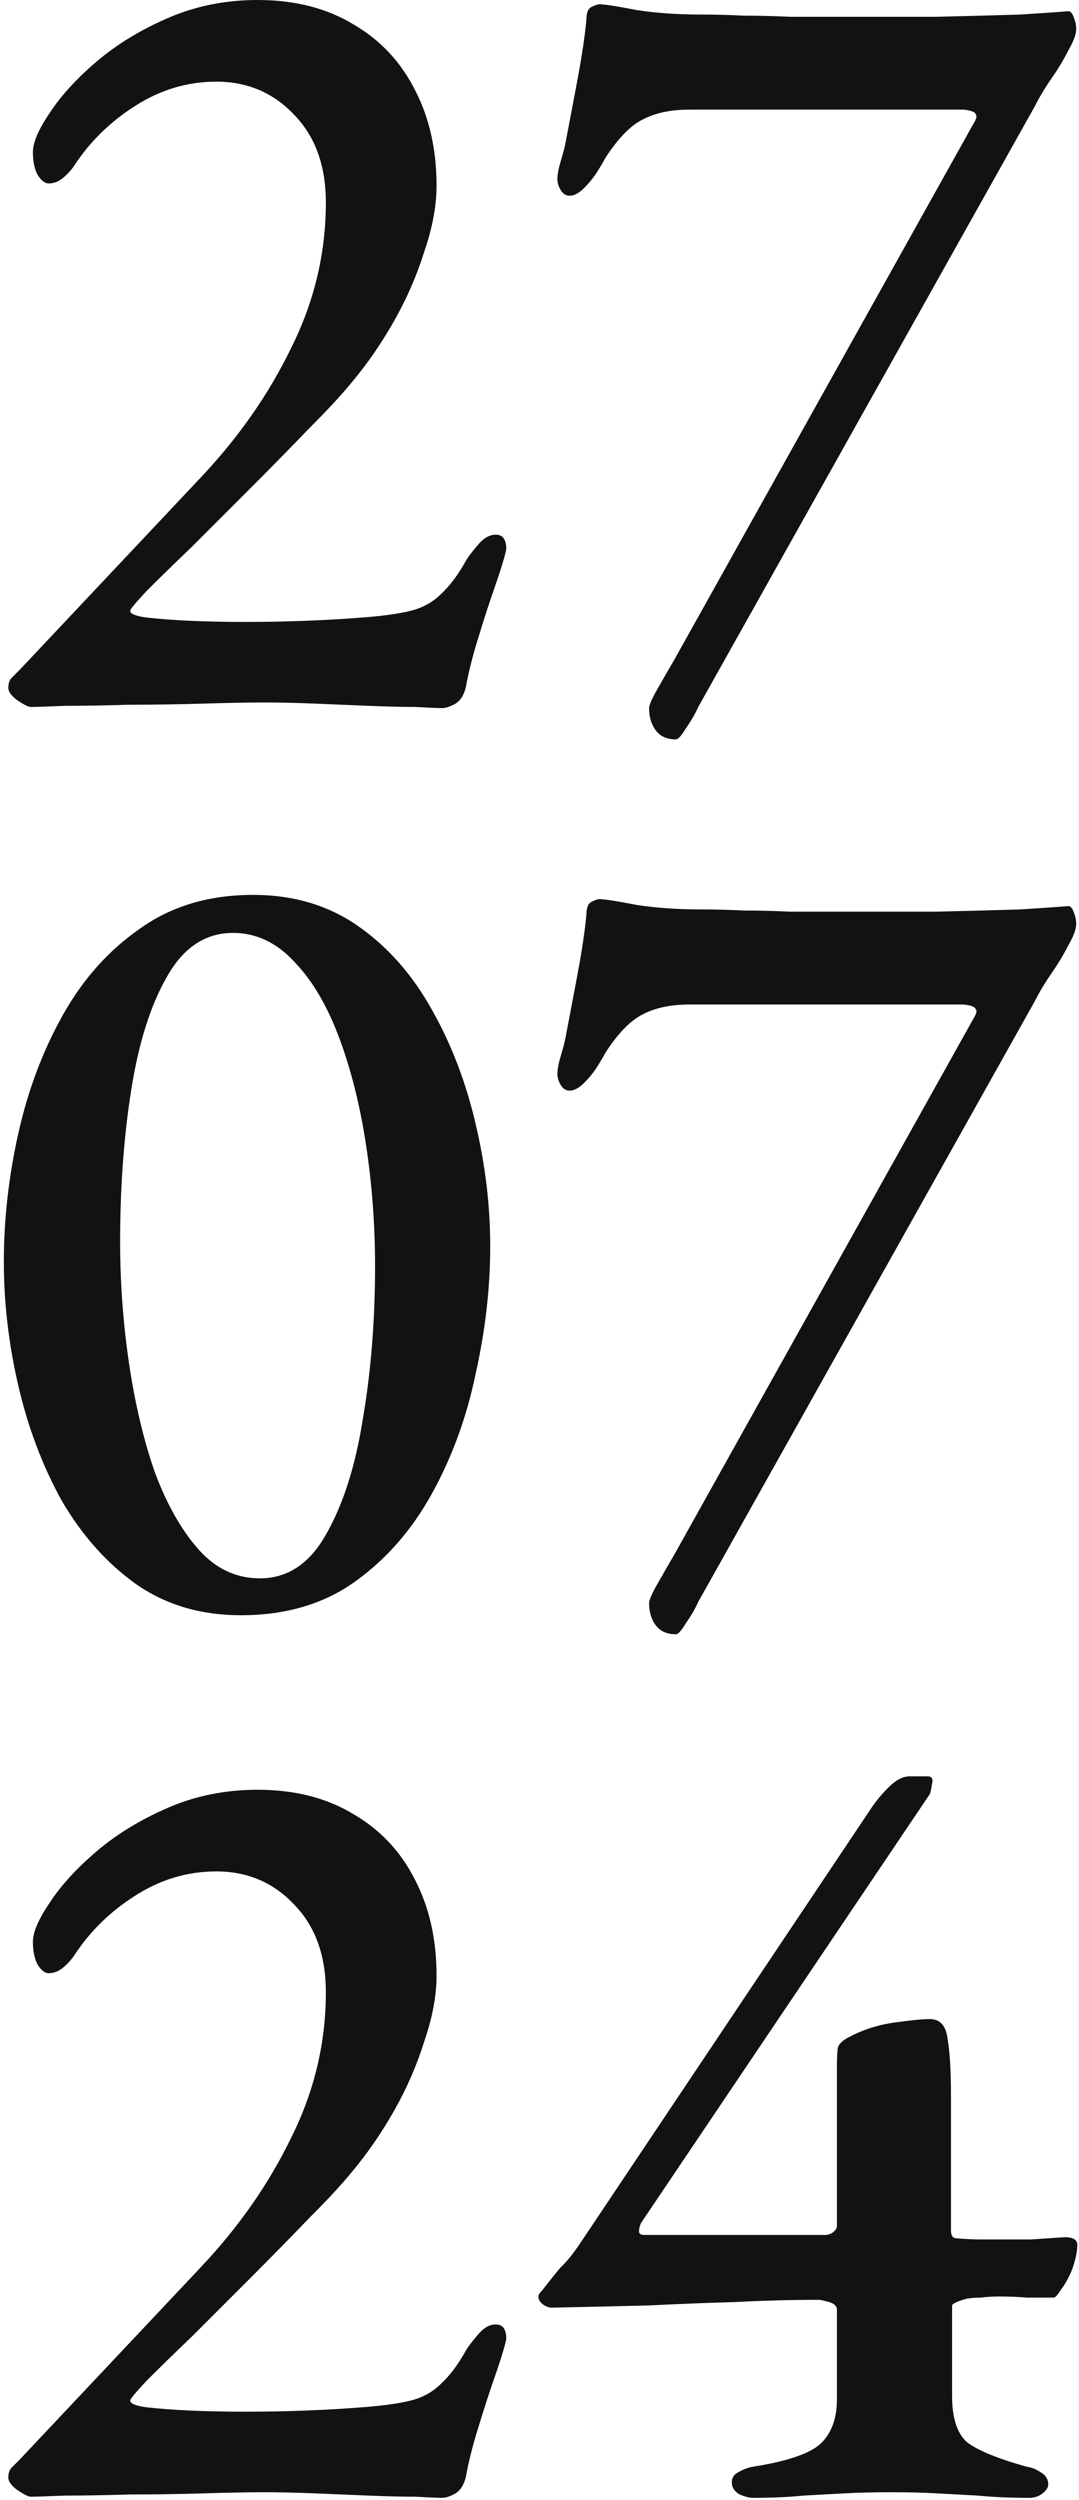 <?xml version="1.0" encoding="UTF-8"?> <svg xmlns="http://www.w3.org/2000/svg" width="193" height="447" viewBox="0 0 193 447" fill="none"><path d="M79.086 126.6C78.286 126.6 76.686 126.533 74.286 126.4C71.886 126.4 69.086 126.333 65.886 126.2C62.819 126.067 59.619 125.933 56.286 125.8C52.953 125.667 49.886 125.6 47.086 125.6C44.419 125.6 40.886 125.667 36.486 125.8C32.219 125.933 27.819 126 23.286 126C18.886 126.133 15.019 126.2 11.686 126.2C8.486 126.333 6.419 126.4 5.486 126.4C5.086 126.4 4.286 126 3.086 125.2C2.019 124.4 1.486 123.667 1.486 123C1.486 122.2 1.686 121.6 2.086 121.2C2.486 120.8 2.953 120.333 3.486 119.8L35.886 85.4C42.686 78.2 48.086 70.467 52.086 62.2C56.219 53.933 58.286 45.267 58.286 36.2C58.286 29.667 56.419 24.467 52.686 20.6C48.953 16.6 44.286 14.6 38.686 14.6C33.486 14.6 28.619 16.067 24.086 19C19.686 21.8 16.086 25.333 13.286 29.6C12.753 30.4 12.086 31.133 11.286 31.8C10.486 32.467 9.619 32.8 8.686 32.8C8.019 32.8 7.353 32.267 6.686 31.2C6.153 30.133 5.886 28.8 5.886 27.2C5.886 25.467 6.886 23.133 8.886 20.2C10.886 17.133 13.686 14.067 17.286 11C20.886 7.933 25.153 5.333 30.086 3.2C35.019 1.067 40.353 -1.09673e-05 46.086 -1.09673e-05C52.753 -1.09673e-05 58.486 1.467 63.286 4.4C68.086 7.2 71.753 11.133 74.286 16.2C76.819 21.133 78.086 26.8 78.086 33.2C78.086 36.8 77.353 40.733 75.886 45C74.553 49.267 72.753 53.4 70.486 57.4C68.219 61.4 65.686 65.067 62.886 68.4C61.153 70.533 58.619 73.267 55.286 76.6C52.086 79.933 48.619 83.467 44.886 87.2C41.286 90.8 37.819 94.267 34.486 97.6C31.153 100.8 28.419 103.467 26.286 105.6C24.286 107.733 23.286 108.933 23.286 109.2C23.286 109.733 24.219 110.133 26.086 110.4C28.486 110.667 31.153 110.867 34.086 111C37.153 111.133 40.419 111.2 43.886 111.2C47.486 111.2 51.019 111.133 54.486 111C58.086 110.867 61.553 110.667 64.886 110.4C68.486 110.133 71.353 109.733 73.486 109.2C75.619 108.667 77.419 107.667 78.886 106.2C80.486 104.733 82.019 102.667 83.486 100C84.019 99.2 84.753 98.267 85.686 97.2C86.619 96.133 87.619 95.6 88.686 95.6C89.486 95.6 90.019 95.933 90.286 96.6C90.553 97.267 90.619 97.933 90.486 98.6C90.086 100.2 89.419 102.333 88.486 105C87.553 107.667 86.619 110.533 85.686 113.6C84.753 116.533 84.019 119.333 83.486 122C83.219 123.867 82.553 125.133 81.486 125.8C80.553 126.333 79.753 126.6 79.086 126.6ZM120.9 132.2C119.3 132.2 118.1 131.667 117.3 130.6C116.5 129.533 116.1 128.2 116.1 126.6C116.1 126.067 116.633 124.867 117.7 123C118.767 121.133 119.767 119.4 120.7 117.8L174.3 21.8C174.7 21.133 174.767 20.667 174.5 20.4C174.367 20 173.633 19.733 172.3 19.6H123.3C119.967 19.6 117.167 20.2 114.9 21.4C112.767 22.467 110.567 24.733 108.3 28.2C108.033 28.733 107.567 29.533 106.9 30.6C106.233 31.667 105.433 32.667 104.5 33.6C103.567 34.533 102.7 35 101.9 35C101.233 35 100.7 34.667 100.3 34C99.9 33.333 99.7 32.667 99.7 32C99.7 31.2 99.9 30.133 100.3 28.8C100.7 27.467 100.967 26.467 101.1 25.8C101.767 22.333 102.5 18.467 103.3 14.2C104.1 9.933 104.633 6.333 104.9 3.4C104.9 2.2 105.233 1.467 105.9 1.2C106.7 0.8 107.3 0.667 107.7 0.8C108.367 0.8 110.433 1.133 113.9 1.8C117.367 2.333 121.167 2.6 125.3 2.6C127.833 2.6 130.433 2.667 133.1 2.8C135.767 2.8 138.5 2.867 141.3 3C144.233 3 147.167 3 150.1 3C156.1 3 161.9 3 167.5 3C173.233 2.867 178.233 2.733 182.5 2.6C186.767 2.333 189.633 2.133 191.1 2C191.5 2 191.833 2.4 192.1 3.2C192.367 3.867 192.5 4.533 192.5 5.2C192.5 6.133 192.033 7.4 191.1 9C190.3 10.6 189.3 12.267 188.1 14C186.9 15.733 185.9 17.4 185.1 19L124.9 126.4C124.367 127.6 123.633 128.867 122.7 130.2C121.9 131.533 121.3 132.2 120.9 132.2ZM43.086 288.8C35.886 288.8 29.619 286.933 24.286 283.2C19.086 279.467 14.686 274.533 11.086 268.4C7.619 262.133 5.019 255.267 3.286 247.8C1.553 240.333 0.686 232.933 0.686 225.6C0.686 218 1.553 210.333 3.286 202.6C5.019 194.867 7.686 187.8 11.286 181.4C14.886 175 19.486 169.867 25.086 166C30.686 162 37.419 160 45.286 160C52.486 160 58.753 161.867 64.086 165.6C69.419 169.333 73.819 174.333 77.286 180.6C80.753 186.733 83.353 193.533 85.086 201C86.819 208.333 87.686 215.6 87.686 222.8C87.686 230.267 86.819 237.867 85.086 245.6C83.486 253.333 80.886 260.467 77.286 267C73.686 273.533 69.086 278.8 63.486 282.8C57.886 286.8 51.086 288.8 43.086 288.8ZM46.486 282.2C51.419 282.2 55.353 279.6 58.286 274.4C61.353 269.067 63.553 262.2 64.886 253.8C66.353 245.267 67.086 236.133 67.086 226.4C67.086 219.067 66.553 211.867 65.486 204.8C64.419 197.733 62.819 191.333 60.686 185.6C58.553 179.867 55.886 175.333 52.686 172C49.486 168.533 45.819 166.8 41.686 166.8C36.753 166.8 32.819 169.4 29.886 174.6C26.953 179.667 24.819 186.4 23.486 194.8C22.153 203.2 21.486 212.267 21.486 222C21.486 229.333 22.019 236.6 23.086 243.8C24.153 251 25.686 257.467 27.686 263.2C29.819 268.933 32.419 273.533 35.486 277C38.553 280.467 42.219 282.2 46.486 282.2ZM120.9 292.2C119.3 292.2 118.1 291.667 117.3 290.6C116.5 289.533 116.1 288.2 116.1 286.6C116.1 286.067 116.633 284.867 117.7 283C118.767 281.133 119.767 279.4 120.7 277.8L174.3 181.8C174.7 181.133 174.767 180.667 174.5 180.4C174.367 180 173.633 179.733 172.3 179.6H123.3C119.967 179.6 117.167 180.2 114.9 181.4C112.767 182.467 110.567 184.733 108.3 188.2C108.033 188.733 107.567 189.533 106.9 190.6C106.233 191.667 105.433 192.667 104.5 193.6C103.567 194.533 102.7 195 101.9 195C101.233 195 100.7 194.667 100.3 194C99.9 193.333 99.7 192.667 99.7 192C99.7 191.2 99.9 190.133 100.3 188.8C100.7 187.467 100.967 186.467 101.1 185.8C101.767 182.333 102.5 178.467 103.3 174.2C104.1 169.933 104.633 166.333 104.9 163.4C104.9 162.2 105.233 161.467 105.9 161.2C106.7 160.8 107.3 160.667 107.7 160.8C108.367 160.8 110.433 161.133 113.9 161.8C117.367 162.333 121.167 162.6 125.3 162.6C127.833 162.6 130.433 162.667 133.1 162.8C135.767 162.8 138.5 162.867 141.3 163C144.233 163 147.167 163 150.1 163C156.1 163 161.9 163 167.5 163C173.233 162.867 178.233 162.733 182.5 162.6C186.767 162.333 189.633 162.133 191.1 162C191.5 162 191.833 162.4 192.1 163.2C192.367 163.867 192.5 164.533 192.5 165.2C192.5 166.133 192.033 167.4 191.1 169C190.3 170.6 189.3 172.267 188.1 174C186.9 175.733 185.9 177.4 185.1 179L124.9 286.4C124.367 287.6 123.633 288.867 122.7 290.2C121.9 291.533 121.3 292.2 120.9 292.2ZM79.086 446.6C78.286 446.6 76.686 446.533 74.286 446.4C71.886 446.4 69.086 446.333 65.886 446.2C62.819 446.067 59.619 445.933 56.286 445.8C52.953 445.667 49.886 445.6 47.086 445.6C44.419 445.6 40.886 445.667 36.486 445.8C32.219 445.933 27.819 446 23.286 446C18.886 446.133 15.019 446.2 11.686 446.2C8.486 446.333 6.419 446.4 5.486 446.4C5.086 446.4 4.286 446 3.086 445.2C2.019 444.4 1.486 443.667 1.486 443C1.486 442.2 1.686 441.6 2.086 441.2C2.486 440.8 2.953 440.333 3.486 439.8L35.886 405.4C42.686 398.2 48.086 390.467 52.086 382.2C56.219 373.933 58.286 365.267 58.286 356.2C58.286 349.667 56.419 344.467 52.686 340.6C48.953 336.6 44.286 334.6 38.686 334.6C33.486 334.6 28.619 336.067 24.086 339C19.686 341.8 16.086 345.333 13.286 349.6C12.753 350.4 12.086 351.133 11.286 351.8C10.486 352.467 9.619 352.8 8.686 352.8C8.019 352.8 7.353 352.267 6.686 351.2C6.153 350.133 5.886 348.8 5.886 347.2C5.886 345.467 6.886 343.133 8.886 340.2C10.886 337.133 13.686 334.067 17.286 331C20.886 327.933 25.153 325.333 30.086 323.2C35.019 321.067 40.353 320 46.086 320C52.753 320 58.486 321.467 63.286 324.4C68.086 327.2 71.753 331.133 74.286 336.2C76.819 341.133 78.086 346.8 78.086 353.2C78.086 356.8 77.353 360.733 75.886 365C74.553 369.267 72.753 373.4 70.486 377.4C68.219 381.4 65.686 385.067 62.886 388.4C61.153 390.533 58.619 393.267 55.286 396.6C52.086 399.933 48.619 403.467 44.886 407.2C41.286 410.8 37.819 414.267 34.486 417.6C31.153 420.8 28.419 423.467 26.286 425.6C24.286 427.733 23.286 428.933 23.286 429.2C23.286 429.733 24.219 430.133 26.086 430.4C28.486 430.667 31.153 430.867 34.086 431C37.153 431.133 40.419 431.2 43.886 431.2C47.486 431.2 51.019 431.133 54.486 431C58.086 430.867 61.553 430.667 64.886 430.4C68.486 430.133 71.353 429.733 73.486 429.2C75.619 428.667 77.419 427.667 78.886 426.2C80.486 424.733 82.019 422.667 83.486 420C84.019 419.2 84.753 418.267 85.686 417.2C86.619 416.133 87.619 415.6 88.686 415.6C89.486 415.6 90.019 415.933 90.286 416.6C90.553 417.267 90.619 417.933 90.486 418.6C90.086 420.2 89.419 422.333 88.486 425C87.553 427.667 86.619 430.533 85.686 433.6C84.753 436.533 84.019 439.333 83.486 442C83.219 443.867 82.553 445.133 81.486 445.8C80.553 446.333 79.753 446.6 79.086 446.6ZM134.7 446.6C134.033 446.6 133.233 446.4 132.3 446C131.367 445.467 130.9 444.733 130.9 443.8C130.9 443 131.3 442.4 132.1 442C133.033 441.467 133.967 441.133 134.9 441C140.767 440.067 144.7 438.733 146.7 437C148.7 435.133 149.7 432.467 149.7 429V413C149.7 412.333 149.233 411.867 148.3 411.6C147.367 411.333 146.767 411.2 146.5 411.2C141.433 411.2 136.433 411.333 131.5 411.6C126.567 411.733 121.433 411.933 116.1 412.2C110.9 412.333 105.1 412.467 98.7 412.6C98.167 412.6 97.633 412.4 97.1 412C96.567 411.6 96.3 411.133 96.3 410.6C96.3 410.333 96.5 410 96.9 409.6C98.367 407.733 99.433 406.4 100.1 405.6C100.9 404.8 101.567 404.067 102.1 403.4C102.633 402.733 103.3 401.8 104.1 400.6L155.5 323.8C156.433 322.333 157.567 320.933 158.9 319.6C160.233 318.267 161.5 317.6 162.7 317.6H165.9C166.7 317.6 166.967 318.067 166.7 319C166.567 319.933 166.433 320.533 166.3 320.8L114.7 397.4C114.433 397.933 114.3 398.467 114.3 399C114.3 399.4 114.633 399.6 115.3 399.6H147.5C148.033 399.6 148.5 399.467 148.9 399.2C149.433 398.8 149.7 398.4 149.7 398V369.6C149.7 367.733 149.767 366.533 149.9 366C150.167 365.333 150.833 364.733 151.9 364.2C154.433 362.867 157.167 362 160.1 361.6C163.033 361.2 165.1 361 166.3 361C168.167 361 169.233 362.2 169.5 364.6C169.9 366.867 170.1 370.267 170.1 374.8V398.8C170.1 399.733 170.433 400.2 171.1 400.2C172.7 400.333 174.033 400.4 175.1 400.4C176.3 400.4 177.567 400.4 178.9 400.4C180.767 400.4 182.633 400.4 184.5 400.4C186.367 400.267 188.367 400.133 190.5 400C191.967 400 192.7 400.467 192.7 401.4C192.7 402.467 192.433 403.8 191.9 405.4C191.367 406.867 190.7 408.133 189.9 409.2C189.233 410.267 188.767 410.8 188.5 410.8C187.033 410.8 185.433 410.8 183.7 410.8C182.1 410.667 180.433 410.6 178.7 410.6C177.5 410.6 176.433 410.667 175.5 410.8C174.567 410.8 173.7 410.867 172.9 411C172.367 411.133 171.767 411.333 171.1 411.6C170.567 411.867 170.3 412.067 170.3 412.2V428.4C170.3 432.267 171.167 435 172.9 436.6C174.767 438.067 178.3 439.533 183.5 441C184.433 441.133 185.3 441.467 186.1 442C187.033 442.533 187.5 443.267 187.5 444.2C187.5 444.733 187.167 445.267 186.5 445.8C185.833 446.333 185.033 446.6 184.1 446.6C180.633 446.6 177.567 446.467 174.9 446.2C172.367 446.067 169.9 445.933 167.5 445.8C165.233 445.667 162.567 445.6 159.5 445.6C156.3 445.6 153.5 445.667 151.1 445.8C148.7 445.933 146.233 446.067 143.7 446.2C141.167 446.467 138.167 446.6 134.7 446.6Z" fill="#121212"></path></svg> 
